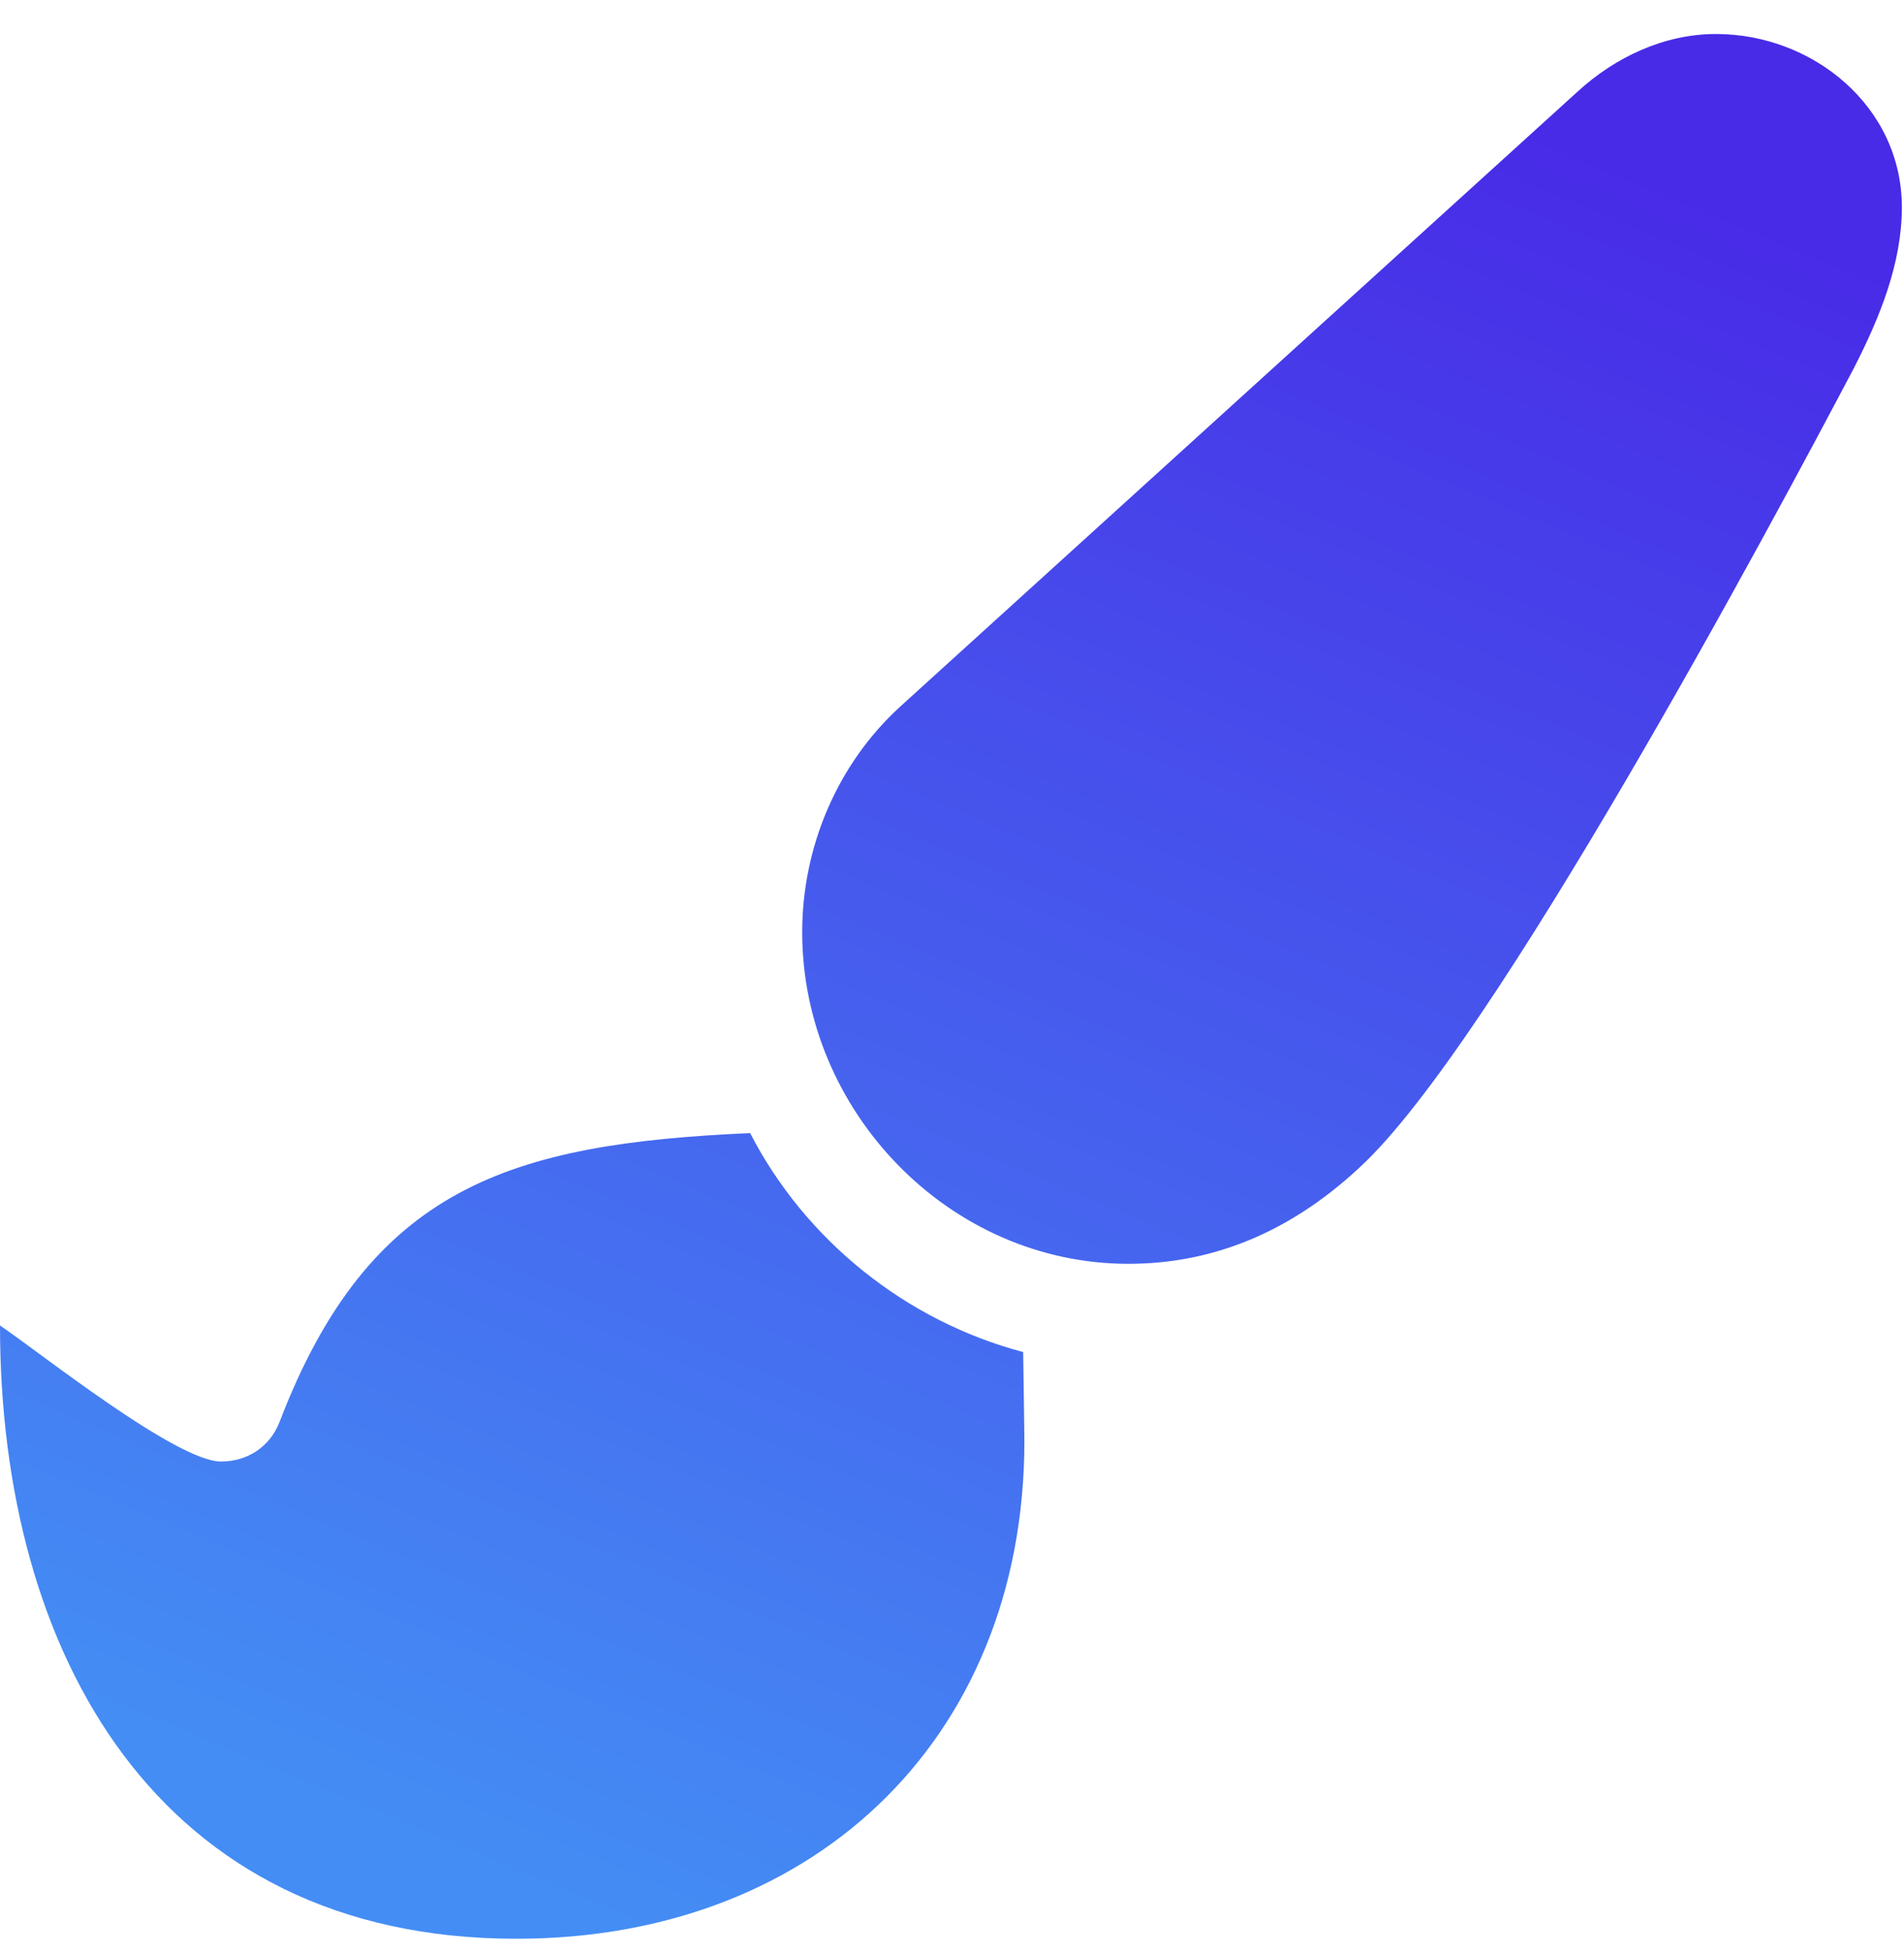 <svg width="40" height="41" viewBox="0 0 40 41" fill="none" xmlns="http://www.w3.org/2000/svg">
<path d="M36.049 0.714C34.955 0.714 33.929 1.205 33.147 1.92L18.906 14.844C17.589 16.049 16.853 17.79 16.853 19.576C16.853 23.326 19.933 26.54 23.705 26.54C25.603 26.54 27.21 25.781 28.571 24.509C31.362 21.942 37.21 11.027 38.951 7.723C39.487 6.674 39.955 5.536 39.955 4.353C39.955 2.232 38.08 0.714 36.049 0.714ZM15.759 23.795C10.737 24.018 7.768 24.911 5.871 29.866C5.67 30.38 5.201 30.692 4.643 30.692C3.705 30.692 0.826 28.393 0 27.835C0 34.688 3.281 40.714 10.848 40.714C17.232 40.714 21.652 36.339 21.518 29.978L21.495 28.393C19.04 27.745 16.92 26.049 15.759 23.795Z" fill="url(#paint0_linear_5896_1889)"/>
<defs>
<linearGradient id="paint0_linear_5896_1889" x1="24.5" y1="-0.5" x2="8" y2="39" gradientUnits="userSpaceOnUse">
<stop stop-color="#482BE7"/>
<stop offset="0.985" stop-color="#448DF4"/>
</linearGradient>
</defs>
</svg>
